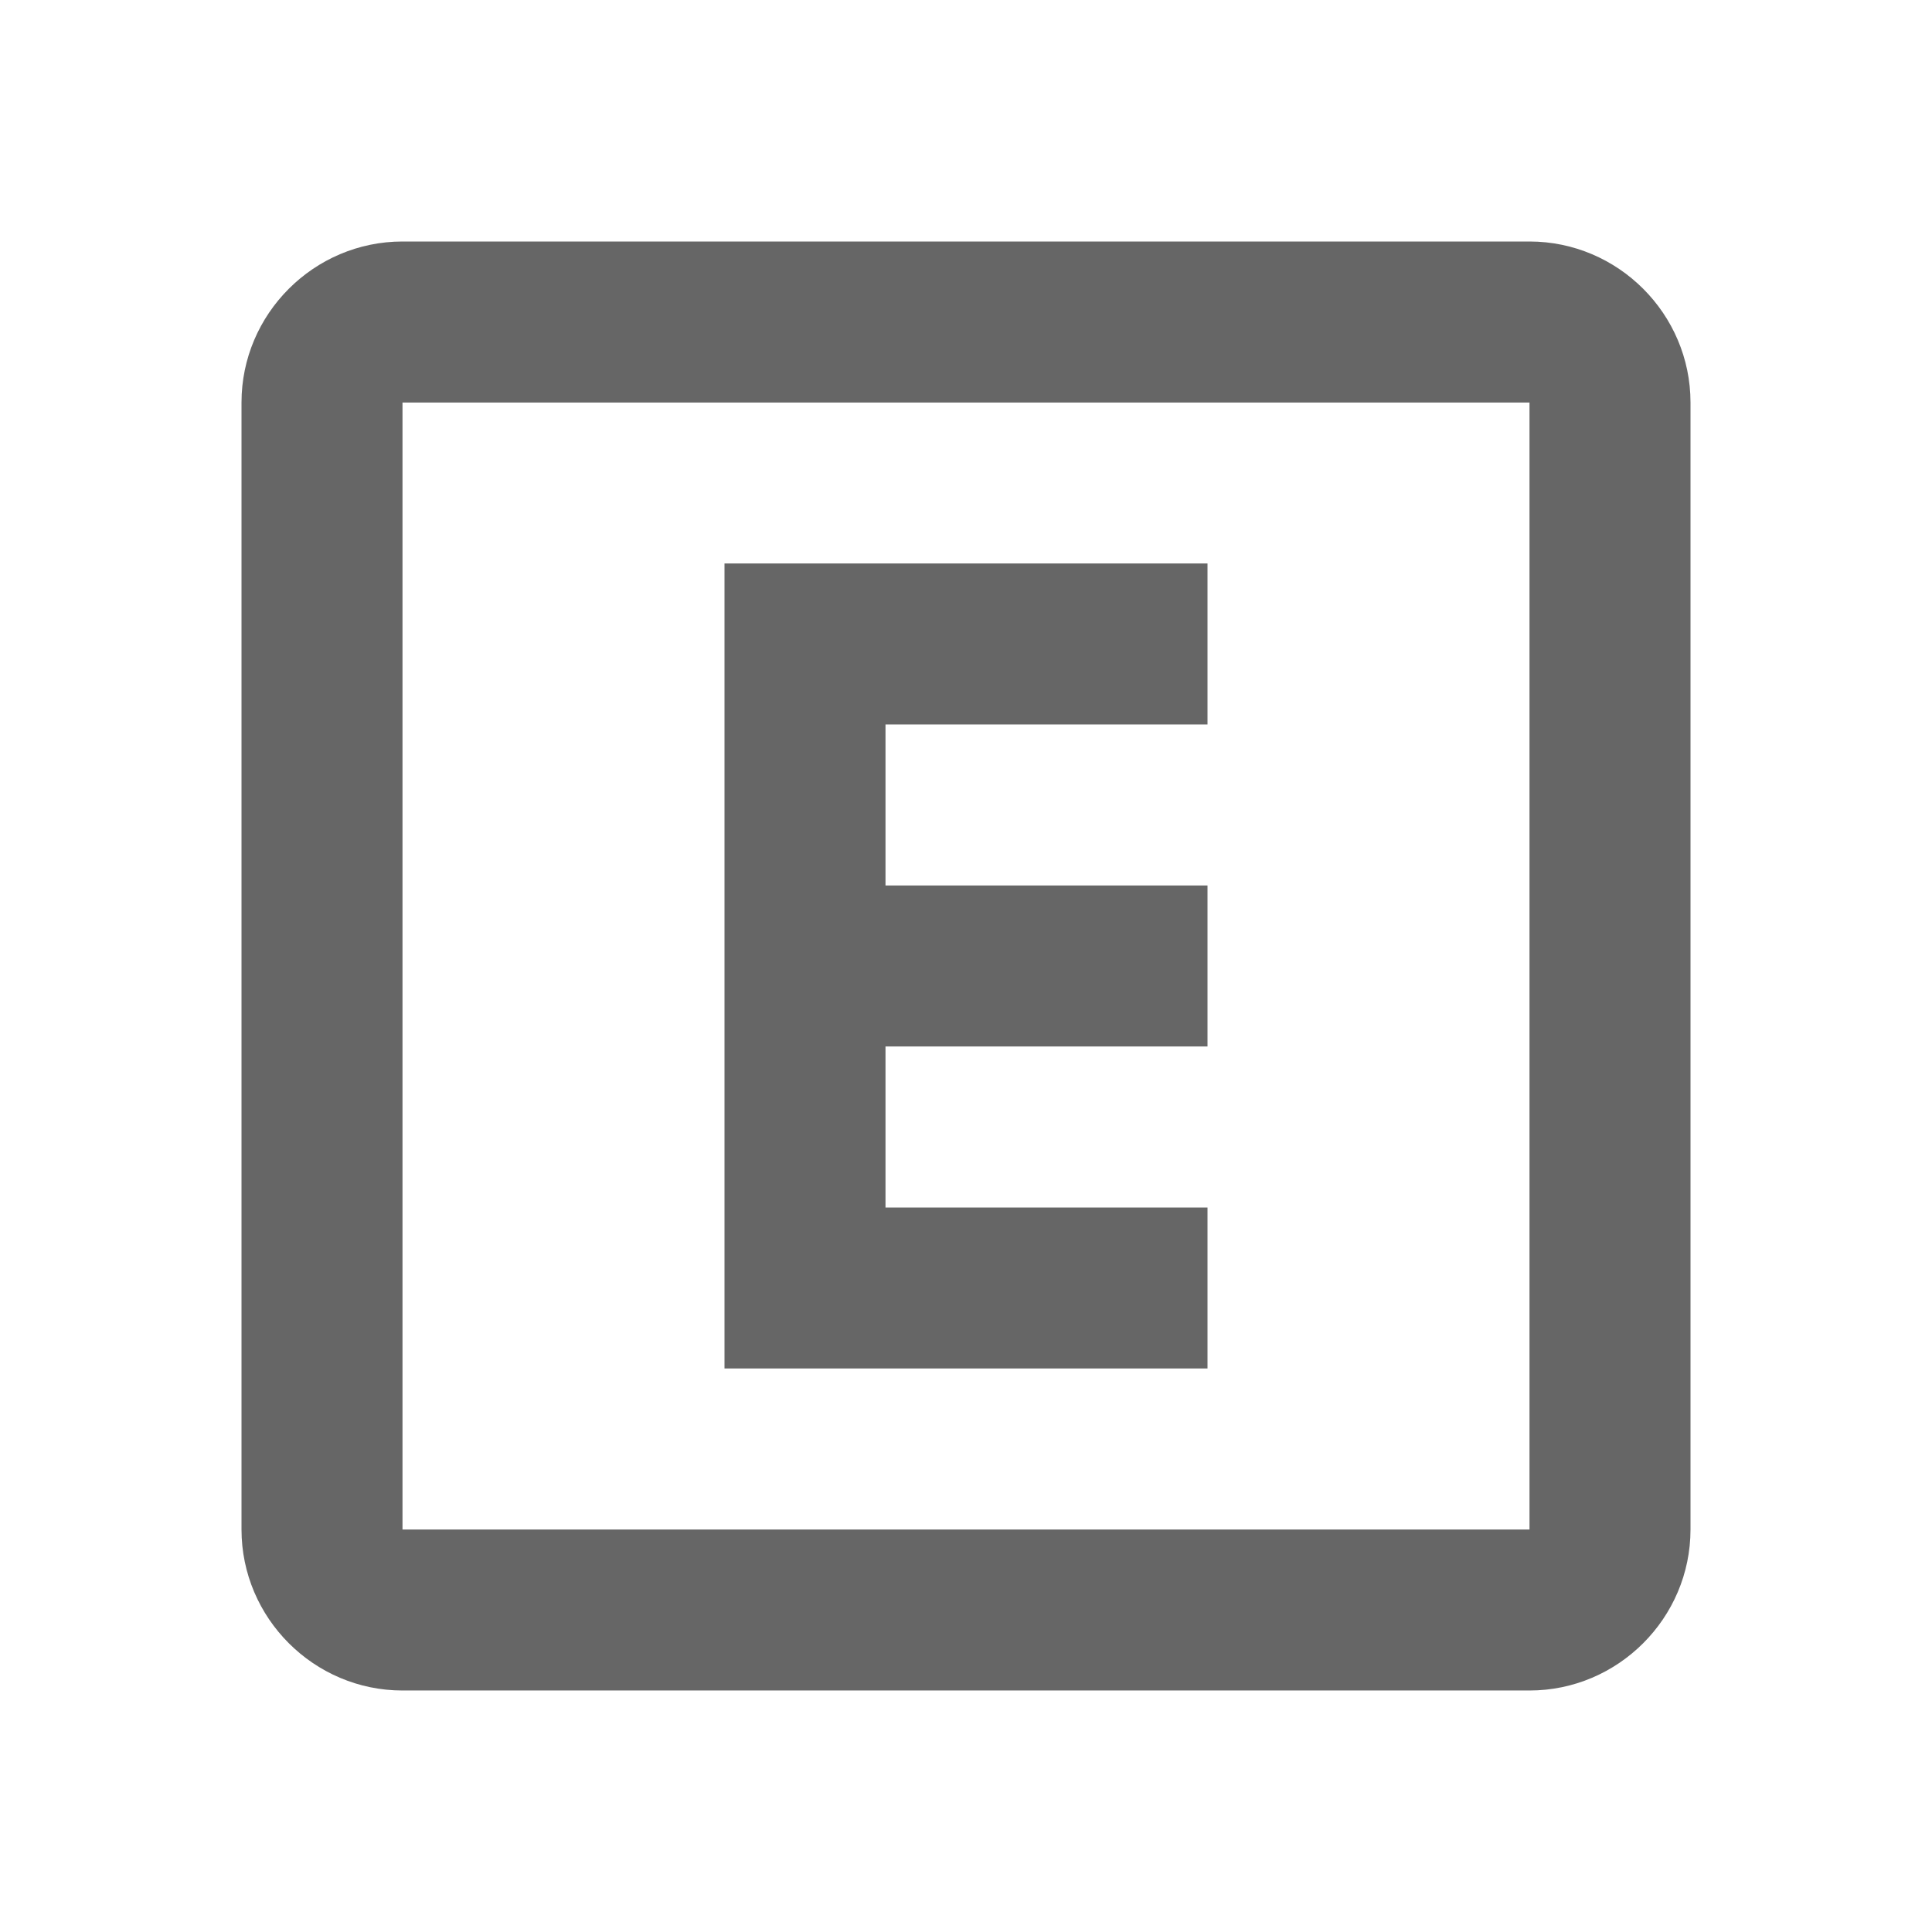 <!-- Generated by IcoMoon.io -->
<svg version="1.1" xmlns="http://www.w3.org/2000/svg" width="18" height="18" viewBox="0 0 18 18">
<title>explicit-outlined</title>
<path opacity="0.6" fill="#000" d="M14.25 2.25h-10.5c-0.825 0-1.5 0.675-1.5 1.5v10.5c0 0.825 0.675 1.5 1.5 1.5h10.5c0.825 0 1.5-0.675 1.5-1.5v-10.5c0-0.825-0.675-1.5-1.5-1.5zM14.25 14.25h-10.5v-10.5h10.5v10.5zM8.25 11.25h3v1.5h-4.5v-7.5h4.5v1.5h-3v1.5h3v1.5h-3v1.5z"></path>
</svg>
